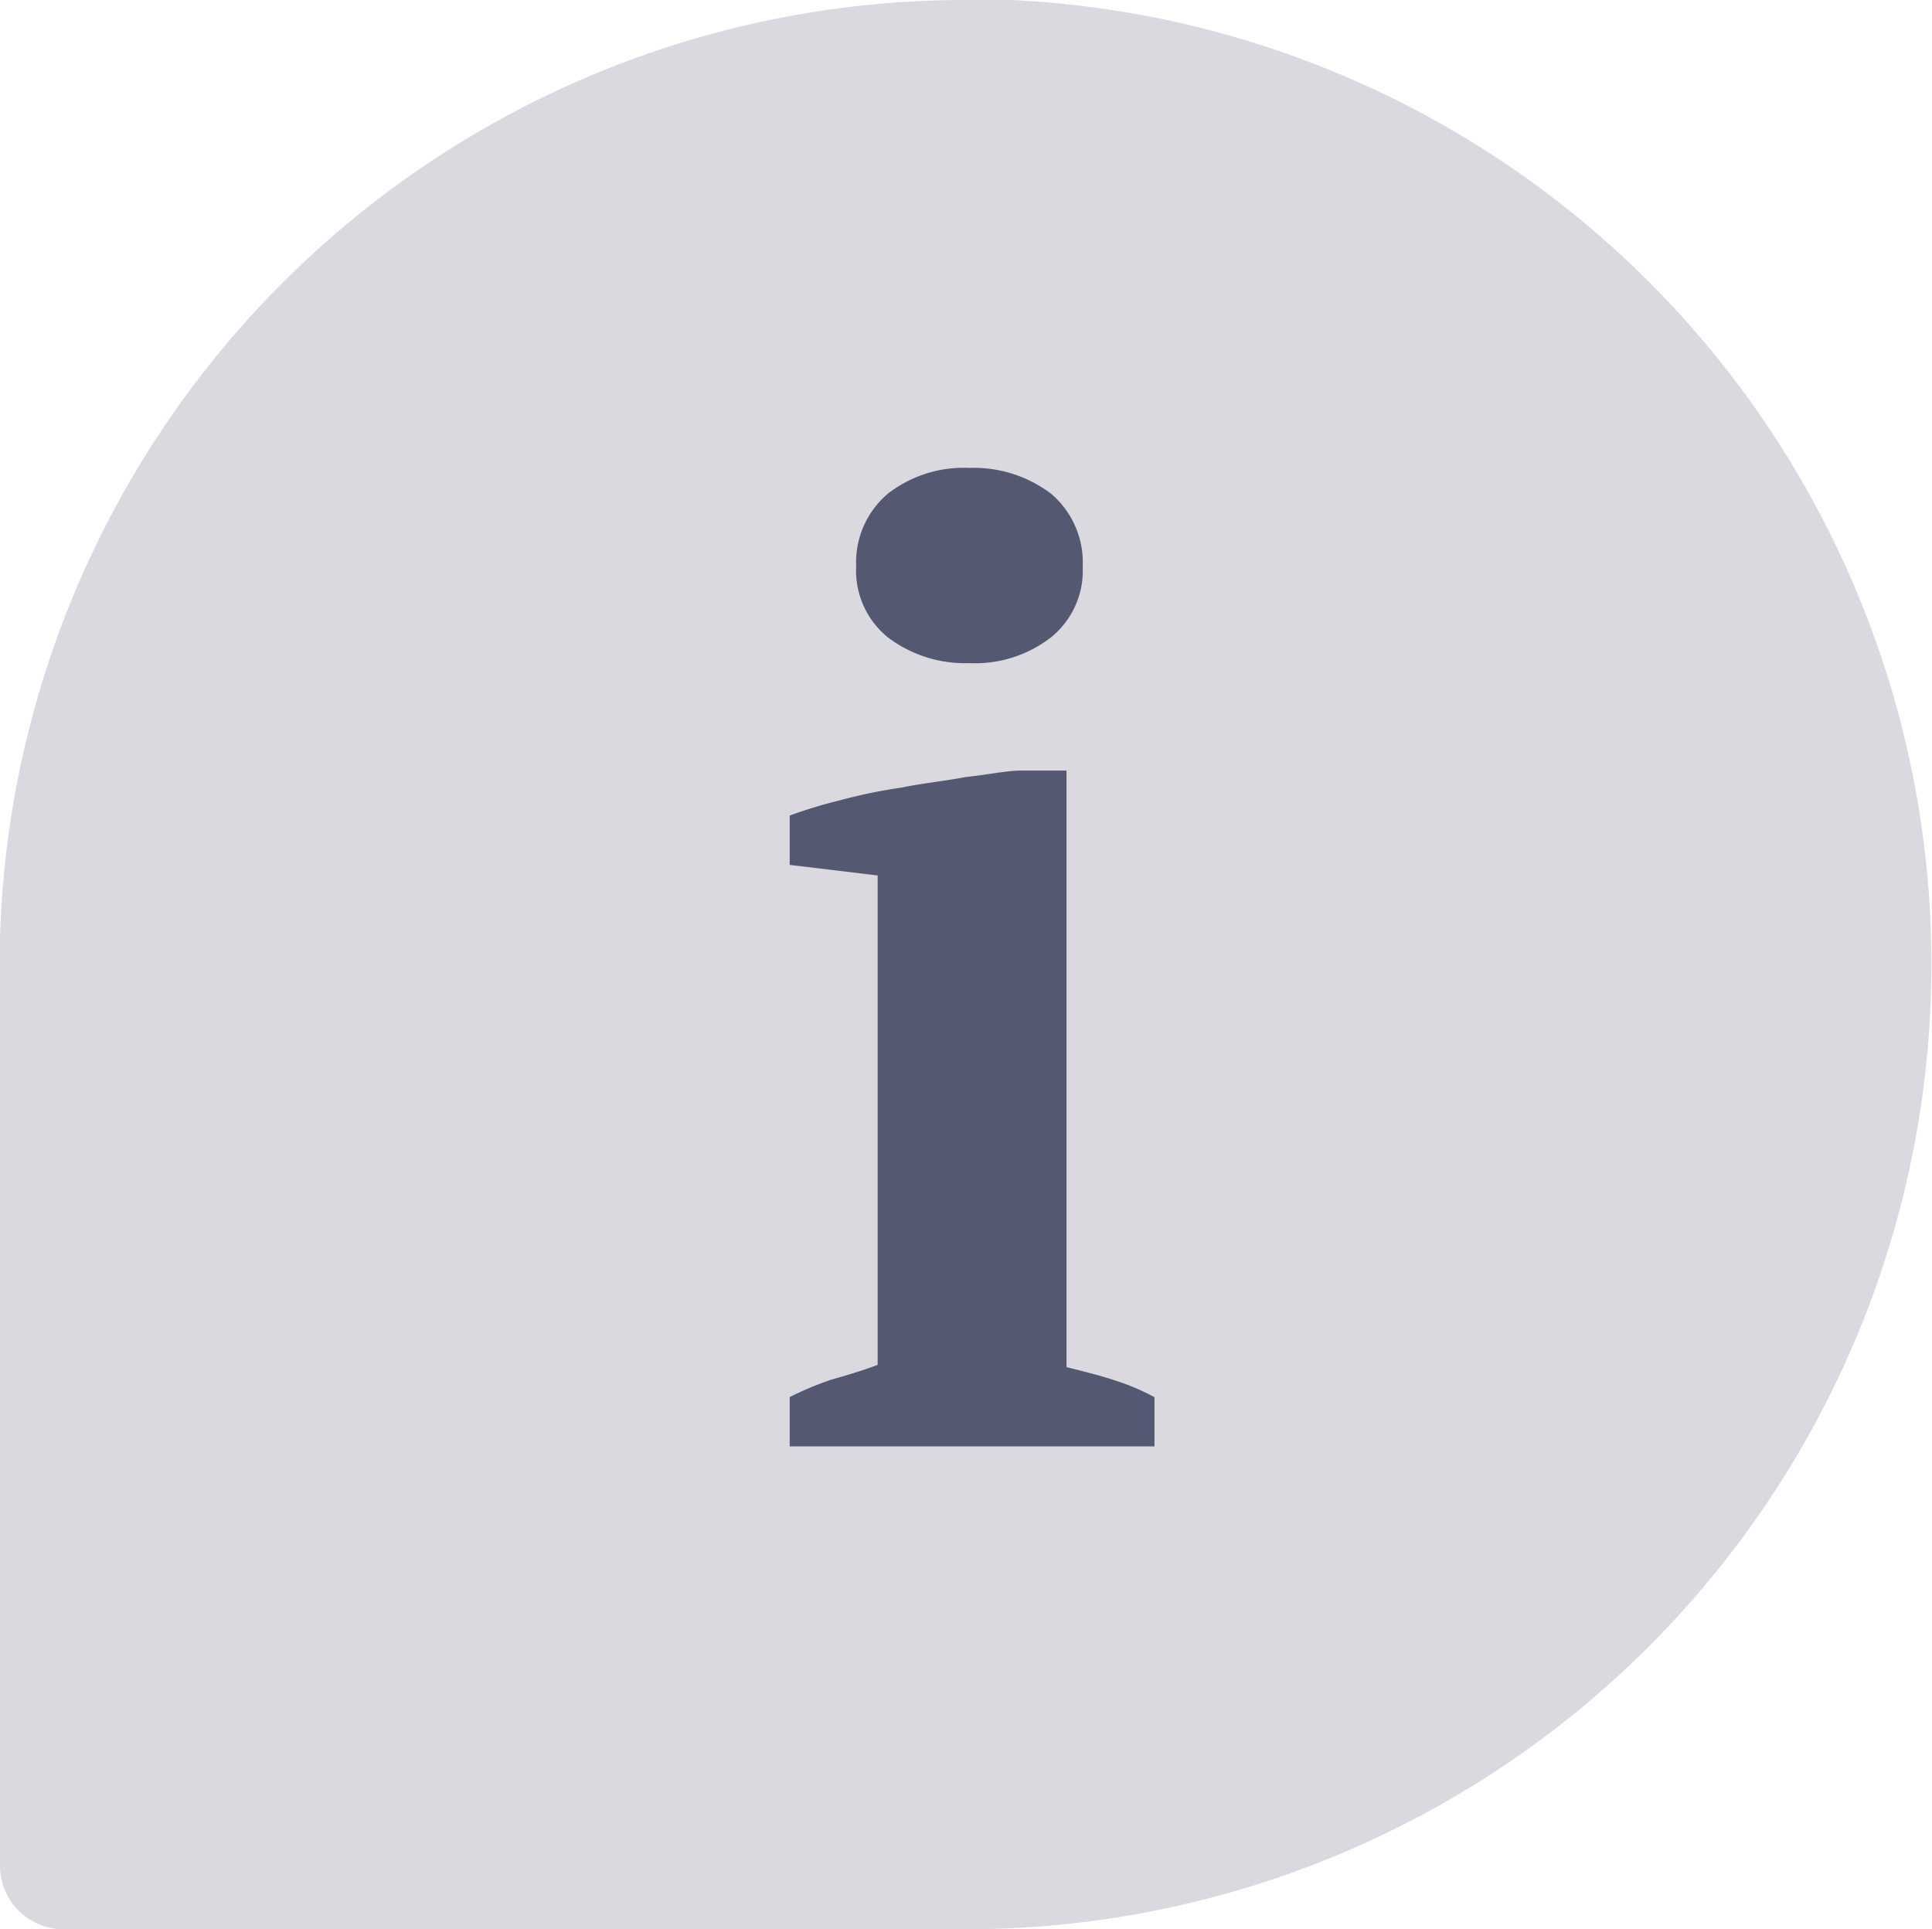 <svg xmlns="http://www.w3.org/2000/svg" width="18.251" height="18.224" viewBox="0 0 18.251 18.224">
    <g>
        <path fill="#dad9e0" d="M14.122 4.8A9.123 9.123 0 0 0 5 13.659v8.757a.6.6 0 0 0 .608.608h8.6a9.117 9.117 0 0 0 .34-18.224z" transform="translate(-805 -619) translate(800 614.2)"/>
        <g>
            <path fill="#545871" d="M45.246 35.844H41.8v-.466a3.12 3.12 0 0 1 .385-.162c.142-.041.284-.081.446-.142v-4.623l-.831-.1v-.466a4.438 4.438 0 0 1 .466-.142 5.017 5.017 0 0 1 .588-.122c.2-.041.405-.061.608-.1.2-.02.385-.061.527-.061h.426v5.635c.162.041.324.081.446.122a2.2 2.2 0 0 1 .385.162v.466zm-2.818-8.311a.85.85 0 0 1 .3-.689 1.169 1.169 0 0 1 .77-.243 1.207 1.207 0 0 1 .77.243.85.85 0 0 1 .3.689.81.81 0 0 1-.3.669 1.169 1.169 0 0 1-.77.243 1.207 1.207 0 0 1-.77-.243.81.81 0 0 1-.3-.67z" transform="translate(-805 -619) translate(812.46 623.419) translate(-41.8 -26.6)"/>
        </g>
    </g>
</svg>
